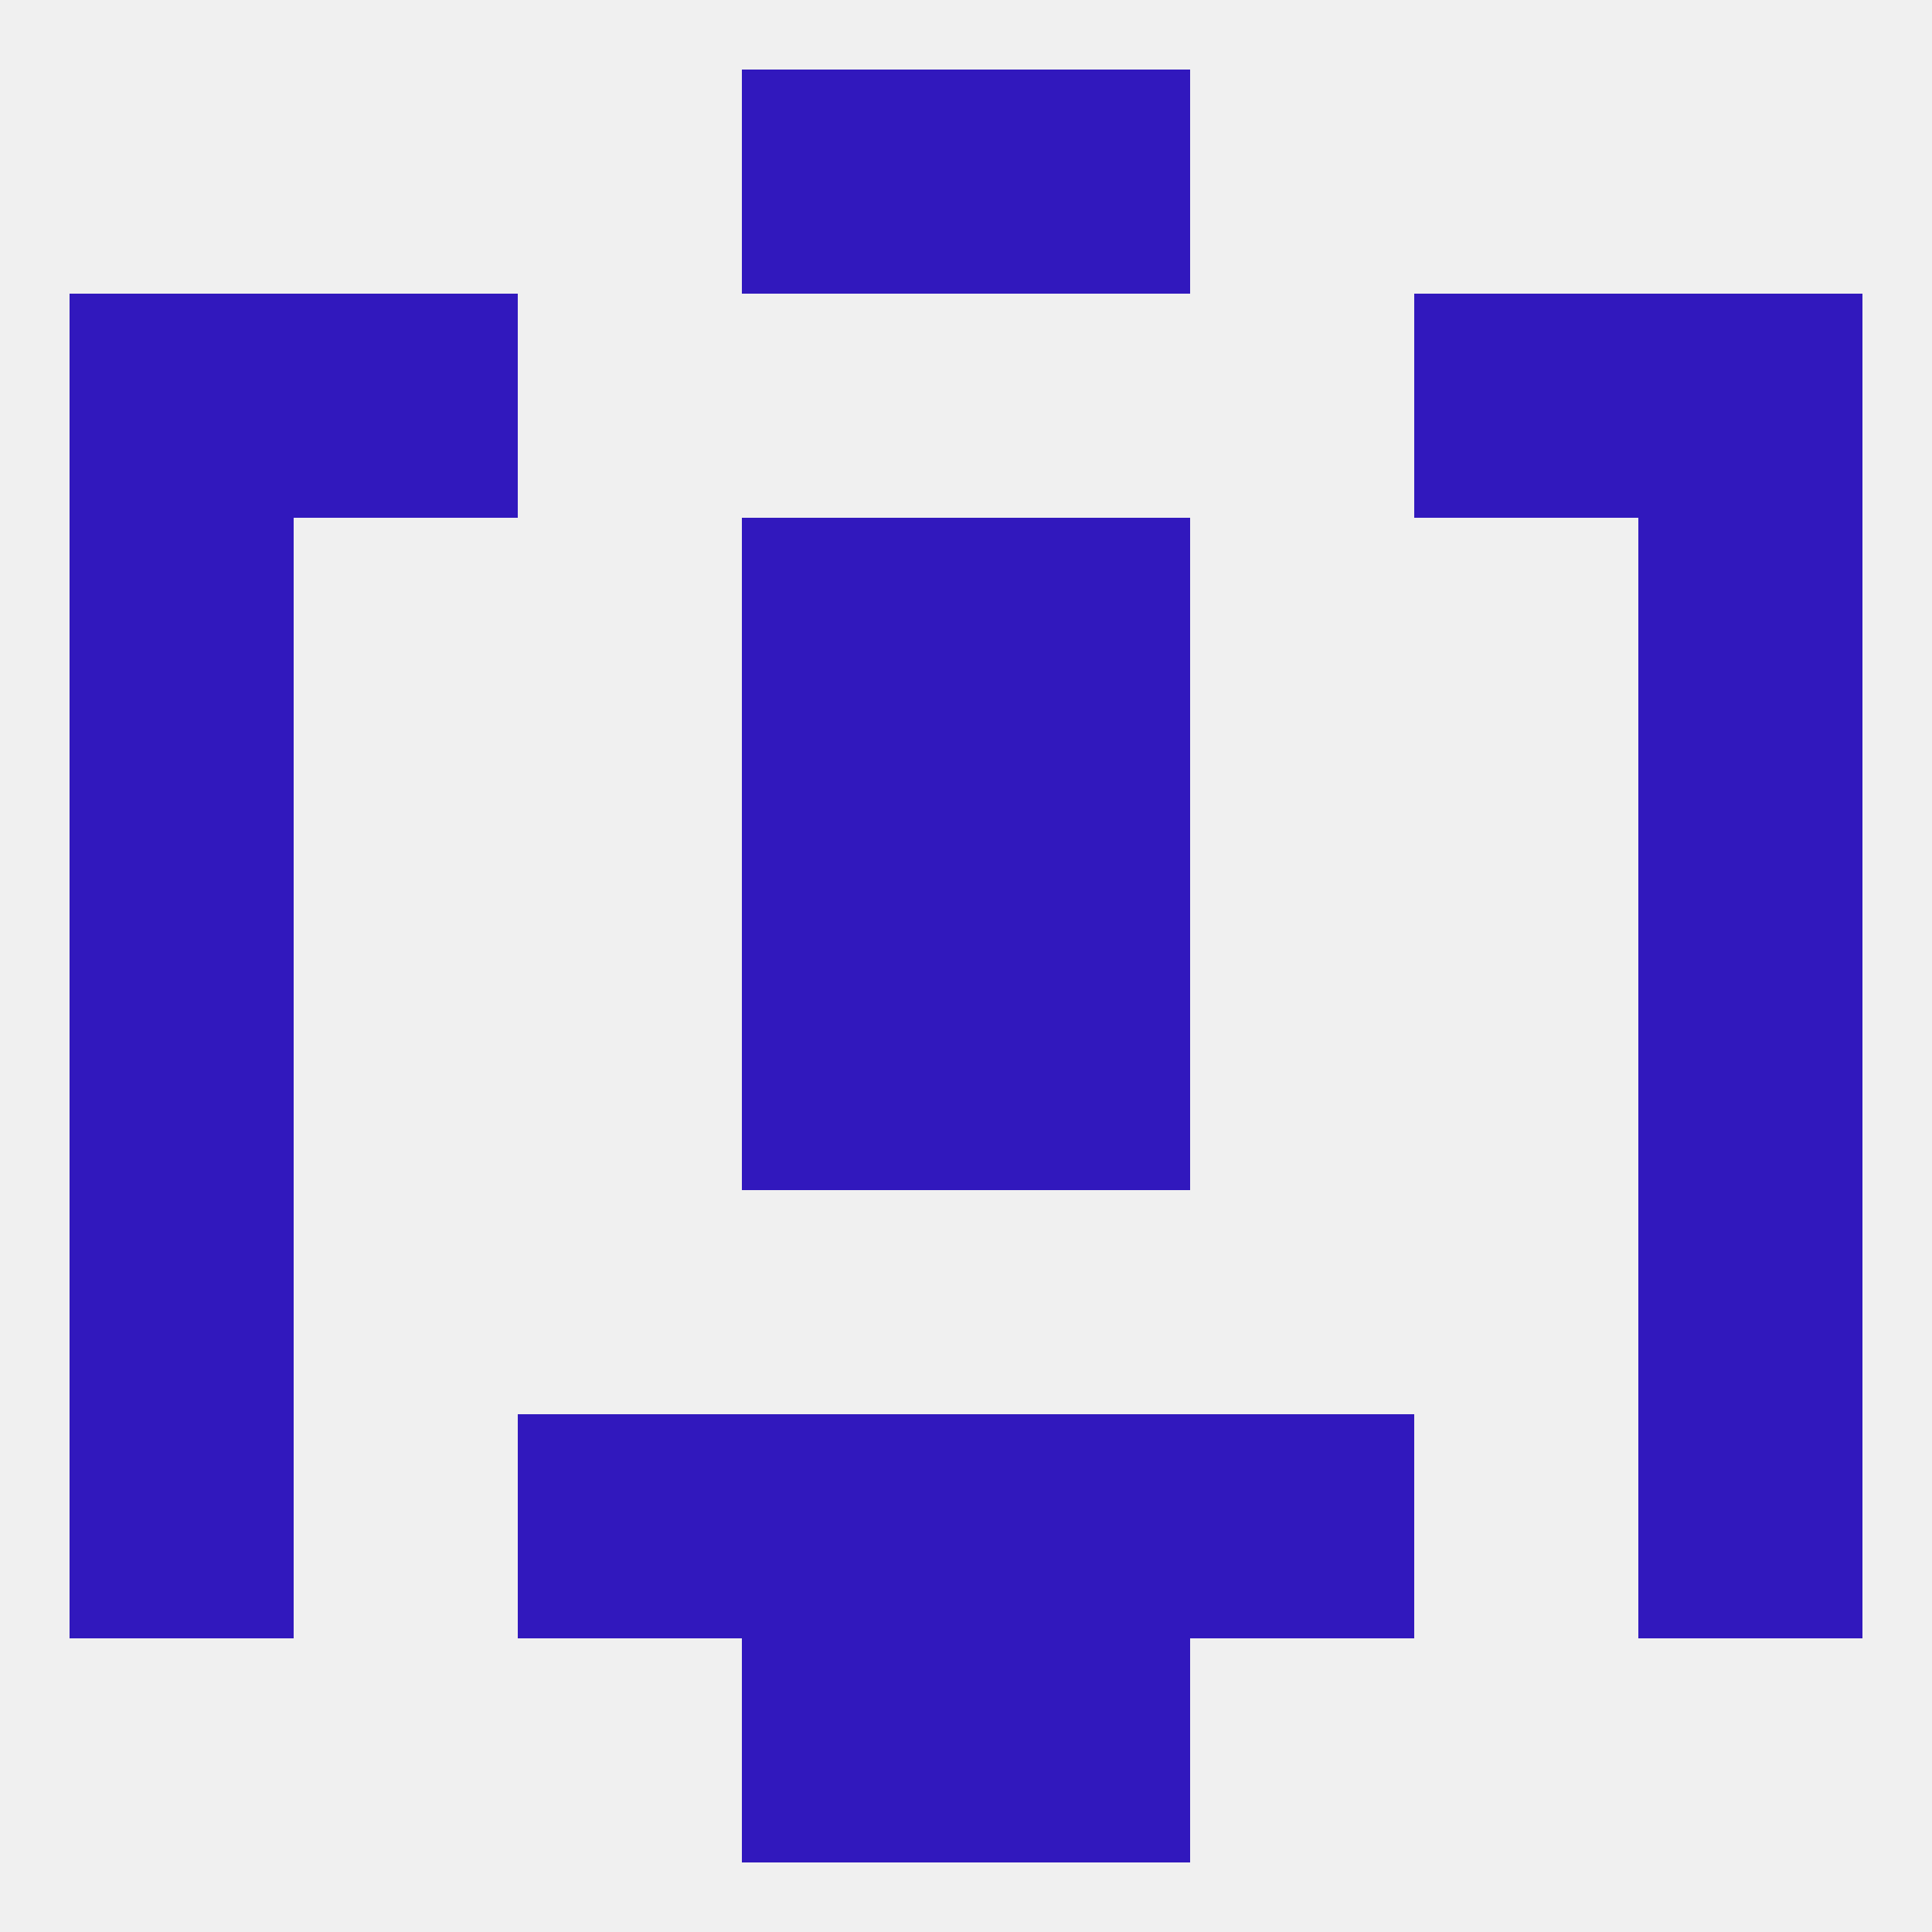 
<!--   <?xml version="1.0"?> -->
<svg version="1.1" baseprofile="full" xmlns="http://www.w3.org/2000/svg" xmlns:xlink="http://www.w3.org/1999/xlink" xmlns:ev="http://www.w3.org/2001/xml-events" width="250" height="250" viewBox="0 0 250 250" >
	<rect width="100%" height="100%" fill="rgba(240,240,240,255)"/>

	<rect x="183" y="38" width="29" height="29" fill="rgba(49,24,189,255)"/>
	<rect x="9" y="38" width="29" height="29" fill="rgba(49,24,189,255)"/>
	<rect x="212" y="38" width="29" height="29" fill="rgba(49,24,189,255)"/>
	<rect x="38" y="38" width="29" height="29" fill="rgba(49,24,189,255)"/>
	<rect x="96" y="9" width="29" height="29" fill="rgba(49,24,189,255)"/>
	<rect x="125" y="9" width="29" height="29" fill="rgba(49,24,189,255)"/>
	<rect x="9" y="125" width="29" height="29" fill="rgba(49,24,189,255)"/>
	<rect x="212" y="125" width="29" height="29" fill="rgba(49,24,189,255)"/>
	<rect x="96" y="125" width="29" height="29" fill="rgba(49,24,189,255)"/>
	<rect x="125" y="125" width="29" height="29" fill="rgba(49,24,189,255)"/>
	<rect x="96" y="183" width="29" height="29" fill="rgba(49,24,189,255)"/>
	<rect x="125" y="183" width="29" height="29" fill="rgba(49,24,189,255)"/>
	<rect x="67" y="183" width="29" height="29" fill="rgba(49,24,189,255)"/>
	<rect x="154" y="183" width="29" height="29" fill="rgba(49,24,189,255)"/>
	<rect x="9" y="183" width="29" height="29" fill="rgba(49,24,189,255)"/>
	<rect x="212" y="183" width="29" height="29" fill="rgba(49,24,189,255)"/>
	<rect x="96" y="212" width="29" height="29" fill="rgba(49,24,189,255)"/>
	<rect x="125" y="212" width="29" height="29" fill="rgba(49,24,189,255)"/>
	<rect x="9" y="154" width="29" height="29" fill="rgba(49,24,189,255)"/>
	<rect x="212" y="154" width="29" height="29" fill="rgba(49,24,189,255)"/>
	<rect x="96" y="96" width="29" height="29" fill="rgba(49,24,189,255)"/>
	<rect x="125" y="96" width="29" height="29" fill="rgba(49,24,189,255)"/>
	<rect x="9" y="96" width="29" height="29" fill="rgba(49,24,189,255)"/>
	<rect x="212" y="96" width="29" height="29" fill="rgba(49,24,189,255)"/>
	<rect x="96" y="67" width="29" height="29" fill="rgba(49,24,189,255)"/>
	<rect x="125" y="67" width="29" height="29" fill="rgba(49,24,189,255)"/>
	<rect x="9" y="67" width="29" height="29" fill="rgba(49,24,189,255)"/>
	<rect x="212" y="67" width="29" height="29" fill="rgba(49,24,189,255)"/>
</svg>